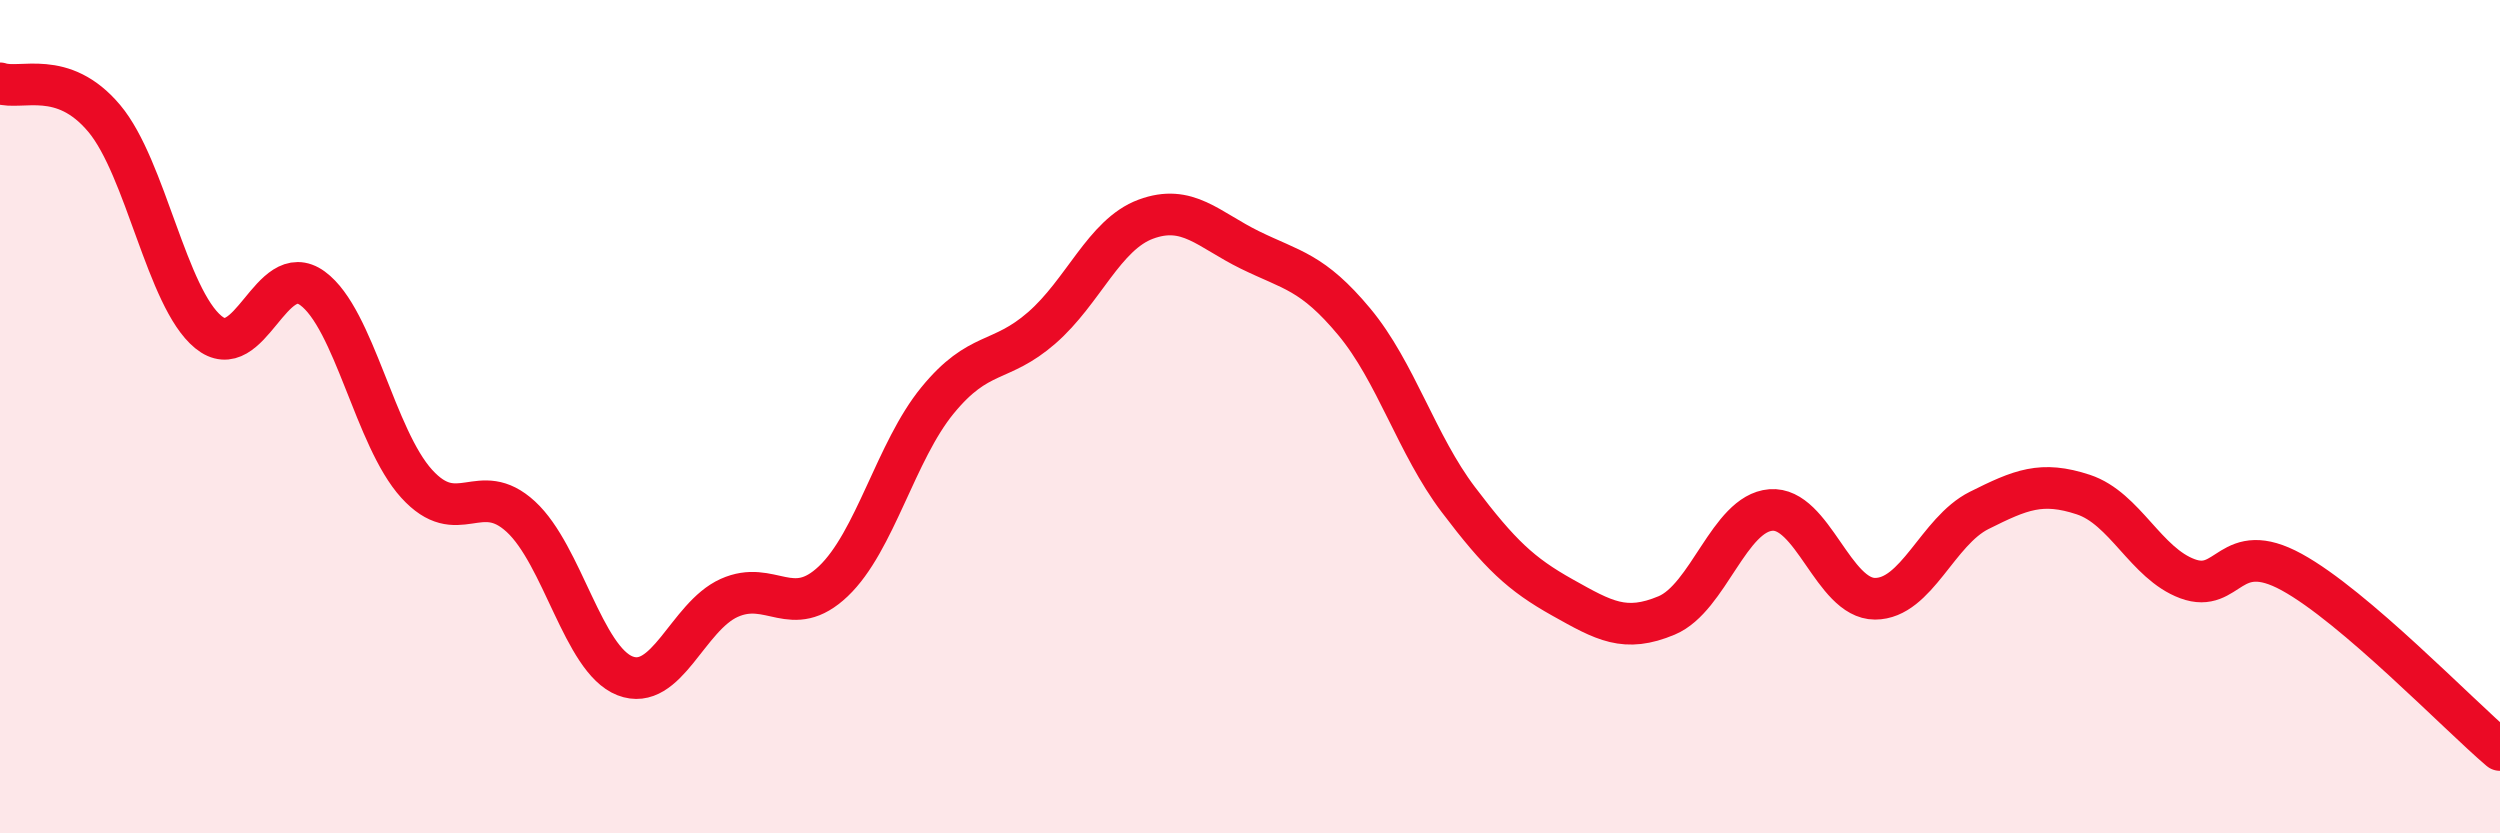 
    <svg width="60" height="20" viewBox="0 0 60 20" xmlns="http://www.w3.org/2000/svg">
      <path
        d="M 0,2 C 0.5,2.17 1.5,1.65 2.5,2.84 C 3.5,4.03 4,7.15 5,7.97 C 6,8.79 6.5,6.19 7.5,6.92 C 8.5,7.65 9,10.51 10,11.61 C 11,12.71 11.5,11.48 12.5,12.4 C 13.5,13.32 14,15.83 15,16.22 C 16,16.61 16.5,14.8 17.5,14.35 C 18.5,13.9 19,14.9 20,13.95 C 21,13 21.5,10.83 22.5,9.61 C 23.5,8.39 24,8.74 25,7.87 C 26,7 26.5,5.63 27.5,5.26 C 28.5,4.89 29,5.51 30,6 C 31,6.49 31.5,6.52 32.5,7.72 C 33.5,8.92 34,10.67 35,11.99 C 36,13.31 36.5,13.78 37.5,14.34 C 38.5,14.9 39,15.19 40,14.77 C 41,14.35 41.5,12.32 42.5,12.24 C 43.5,12.16 44,14.37 45,14.37 C 46,14.37 46.5,12.75 47.5,12.25 C 48.5,11.75 49,11.54 50,11.87 C 51,12.2 51.5,13.52 52.5,13.89 C 53.5,14.26 53.5,12.91 55,13.73 C 56.5,14.55 59,17.15 60,18L60 20L0 20Z"
        fill="#EB0A25"
        opacity="0.1"
        stroke-linecap="round"
        stroke-linejoin="round"
      />
      <path
        d="M 0,2 C 0.5,2.17 1.5,1.65 2.5,2.84 C 3.5,4.03 4,7.15 5,7.97 C 6,8.79 6.5,6.19 7.5,6.92 C 8.5,7.65 9,10.51 10,11.61 C 11,12.71 11.5,11.48 12.5,12.4 C 13.5,13.32 14,15.83 15,16.22 C 16,16.61 16.5,14.8 17.5,14.35 C 18.5,13.9 19,14.9 20,13.95 C 21,13 21.5,10.83 22.5,9.61 C 23.5,8.39 24,8.74 25,7.87 C 26,7 26.5,5.63 27.5,5.26 C 28.5,4.89 29,5.51 30,6 C 31,6.49 31.5,6.52 32.5,7.72 C 33.5,8.92 34,10.67 35,11.99 C 36,13.31 36.5,13.78 37.5,14.34 C 38.5,14.9 39,15.19 40,14.77 C 41,14.35 41.5,12.32 42.5,12.24 C 43.5,12.16 44,14.37 45,14.37 C 46,14.37 46.5,12.75 47.5,12.25 C 48.5,11.75 49,11.54 50,11.87 C 51,12.2 51.5,13.52 52.5,13.89 C 53.5,14.26 53.5,12.91 55,13.73 C 56.5,14.55 59,17.15 60,18"
        stroke="#EB0A25"
        stroke-width="1"
        fill="none"
        stroke-linecap="round"
        stroke-linejoin="round"
      />
    </svg>
  